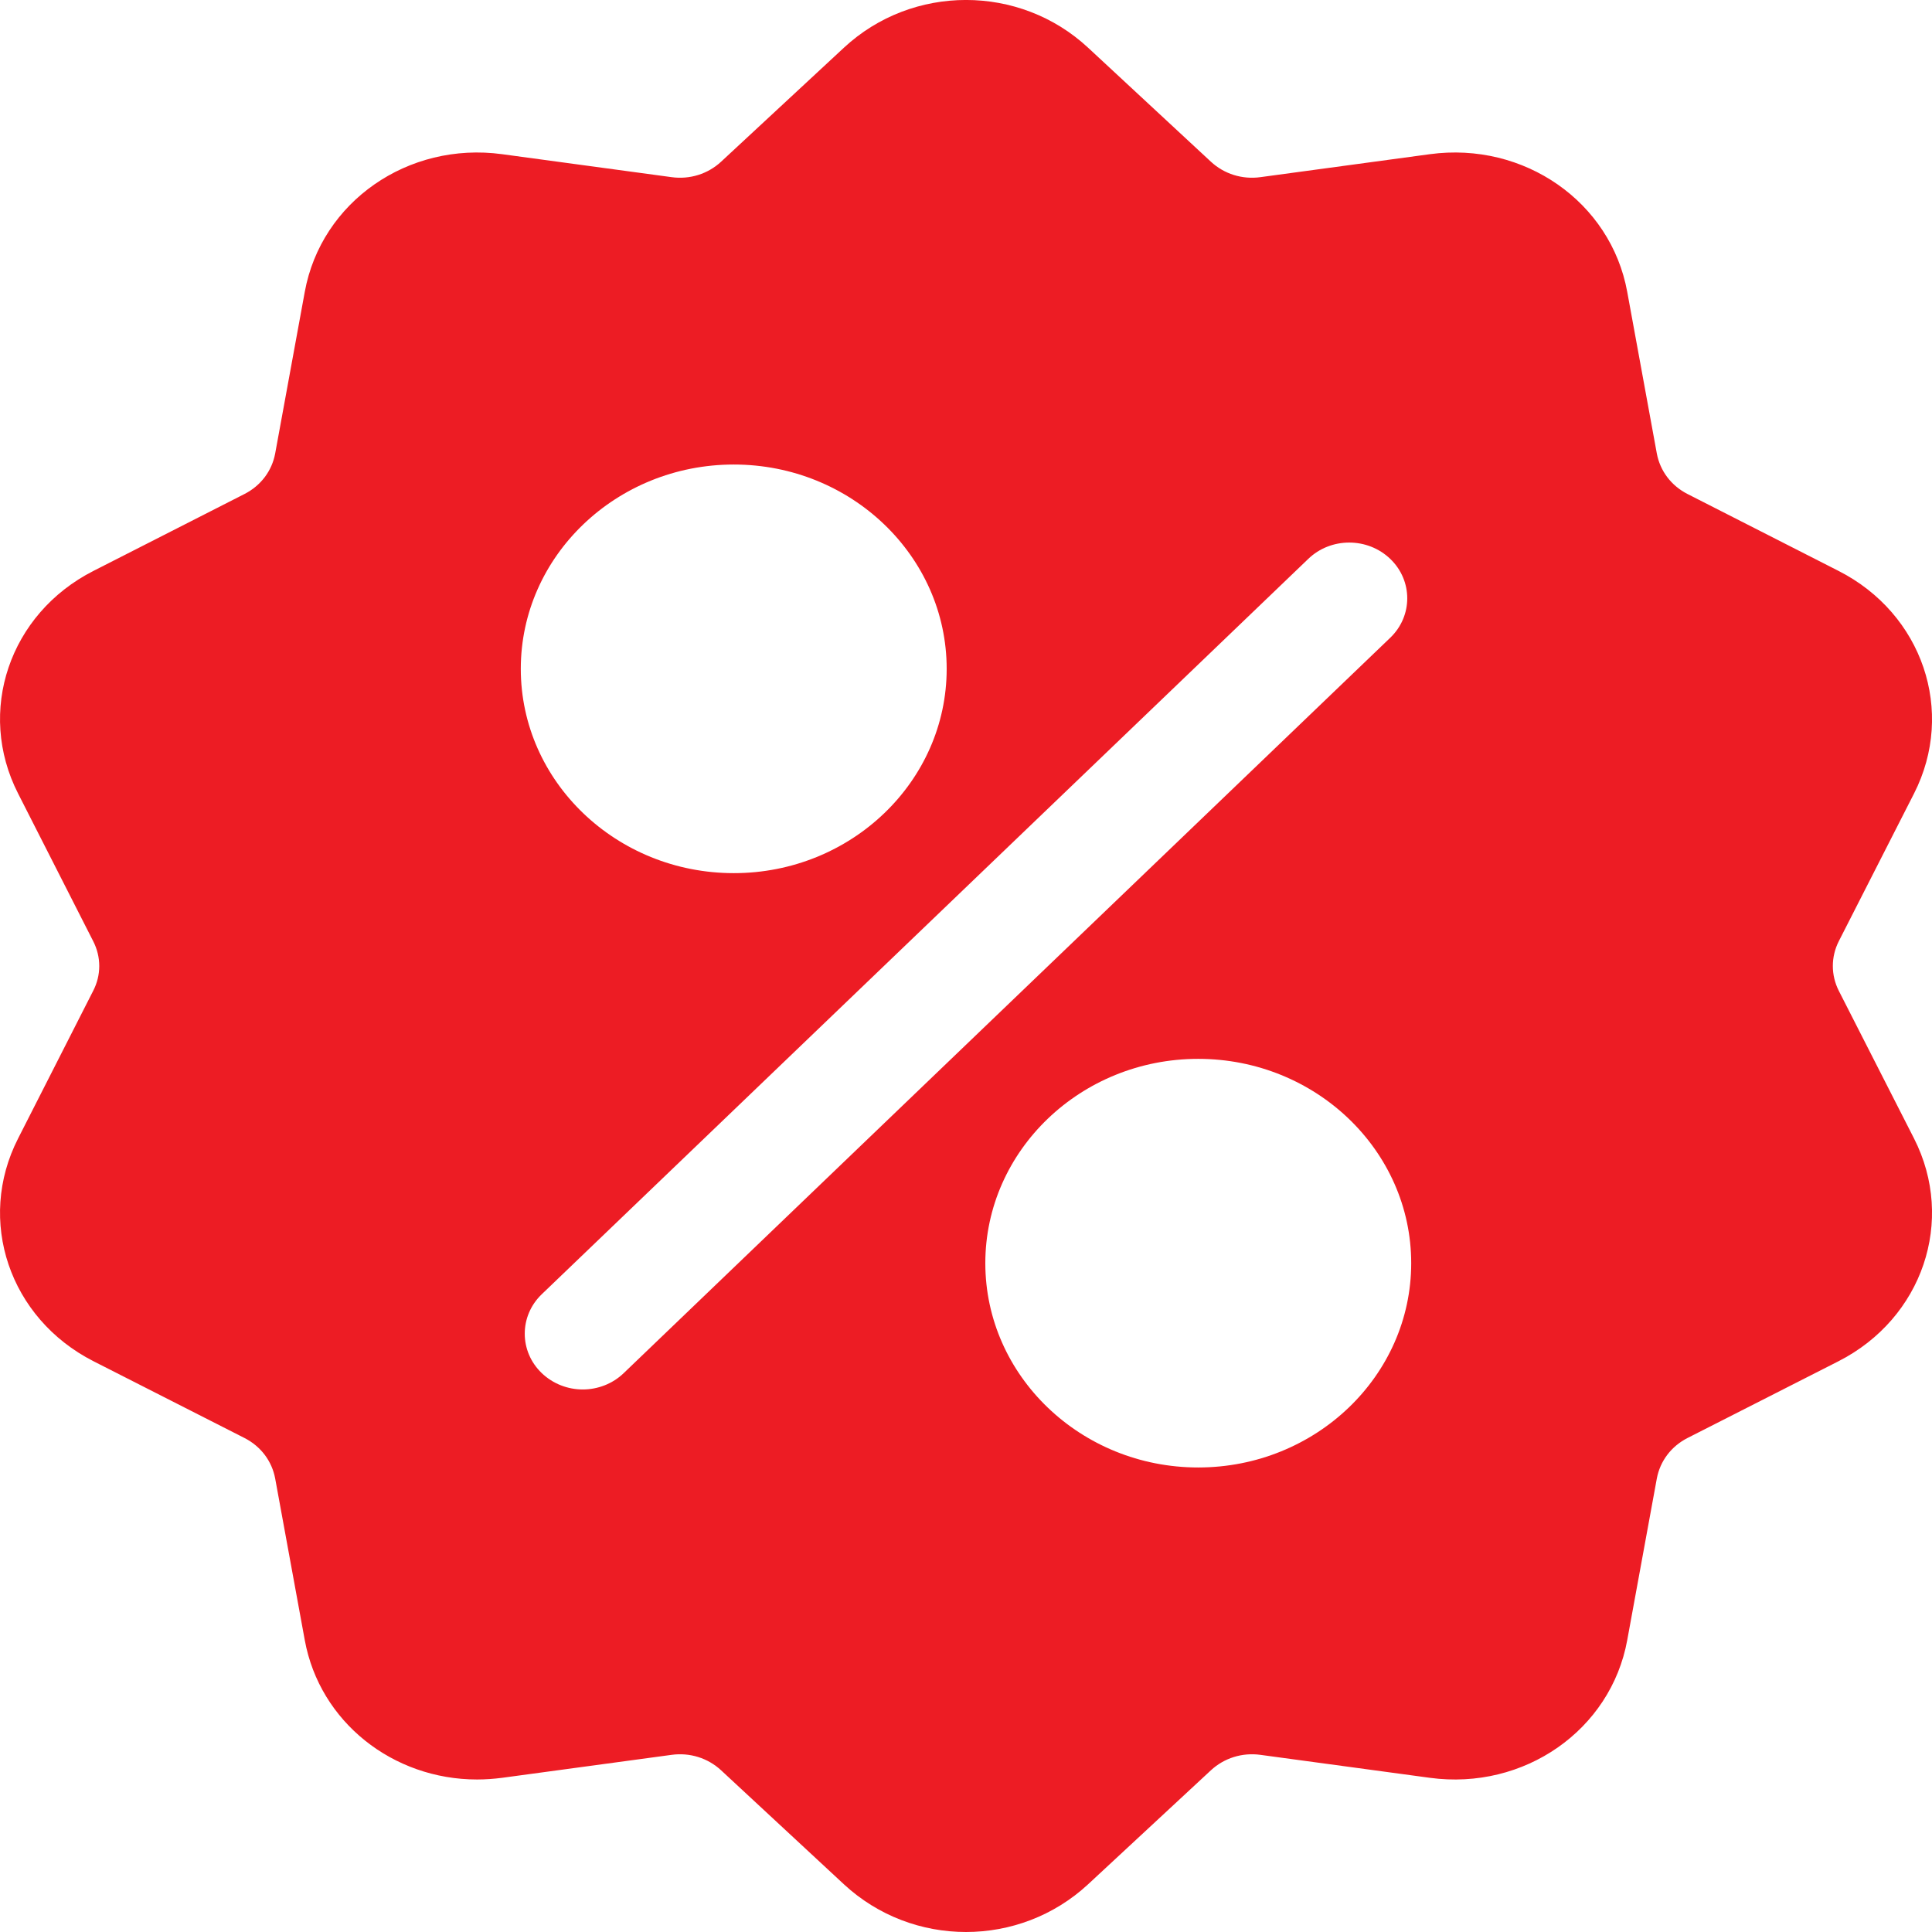 <svg width="16" height="16" viewBox="0 0 16 16" fill="none" xmlns="http://www.w3.org/2000/svg">
<path d="M15.229 8.207C15.162 8.076 15.162 7.924 15.229 7.793L15.851 6.572C16.197 5.892 15.922 5.082 15.226 4.728L13.975 4.091C13.84 4.022 13.748 3.9 13.721 3.755L13.476 2.417C13.34 1.672 12.622 1.171 11.841 1.277L10.439 1.467C10.288 1.488 10.138 1.441 10.028 1.339L9.011 0.395C8.444 -0.132 7.556 -0.132 6.989 0.395L5.972 1.339C5.862 1.441 5.712 1.488 5.561 1.467L4.159 1.277C3.378 1.171 2.66 1.672 2.524 2.417L2.279 3.755C2.252 3.9 2.16 4.022 2.025 4.091L0.774 4.728C0.078 5.082 -0.197 5.892 0.15 6.572L0.771 7.793C0.839 7.925 0.839 8.076 0.771 8.207L0.15 9.428C-0.197 10.108 0.078 10.918 0.774 11.273L2.025 11.909C2.16 11.978 2.252 12.1 2.279 12.245L2.524 13.583C2.648 14.261 3.254 14.737 3.951 14.737C4.019 14.737 4.089 14.732 4.159 14.723L5.561 14.533C5.712 14.512 5.862 14.559 5.972 14.661L6.989 15.605C7.273 15.868 7.636 16 8 16C8.364 16 8.727 15.868 9.011 15.605L10.028 14.661C10.138 14.559 10.288 14.512 10.439 14.533L11.841 14.723C12.622 14.829 13.34 14.328 13.476 13.583L13.721 12.245C13.748 12.1 13.84 11.978 13.975 11.909L15.226 11.273C15.922 10.918 16.197 10.108 15.851 9.428L15.229 8.207ZM6.077 3.847C7.049 3.847 7.84 4.606 7.84 5.539C7.84 6.472 7.049 7.231 6.077 7.231C5.104 7.231 4.313 6.472 4.313 5.539C4.313 4.606 5.104 3.847 6.077 3.847ZM5.166 11.371C5.073 11.461 4.949 11.507 4.826 11.507C4.703 11.507 4.58 11.461 4.486 11.371C4.299 11.191 4.299 10.899 4.486 10.719L10.834 4.629C11.021 4.448 11.326 4.448 11.514 4.629C11.701 4.809 11.701 5.101 11.514 5.281L5.166 11.371ZM9.923 12.153C8.951 12.153 8.16 11.394 8.16 10.461C8.16 9.528 8.951 8.769 9.923 8.769C10.896 8.769 11.687 9.528 11.687 10.461C11.687 11.394 10.896 12.153 9.923 12.153Z" fill="#ED1C24"/>
</svg>
